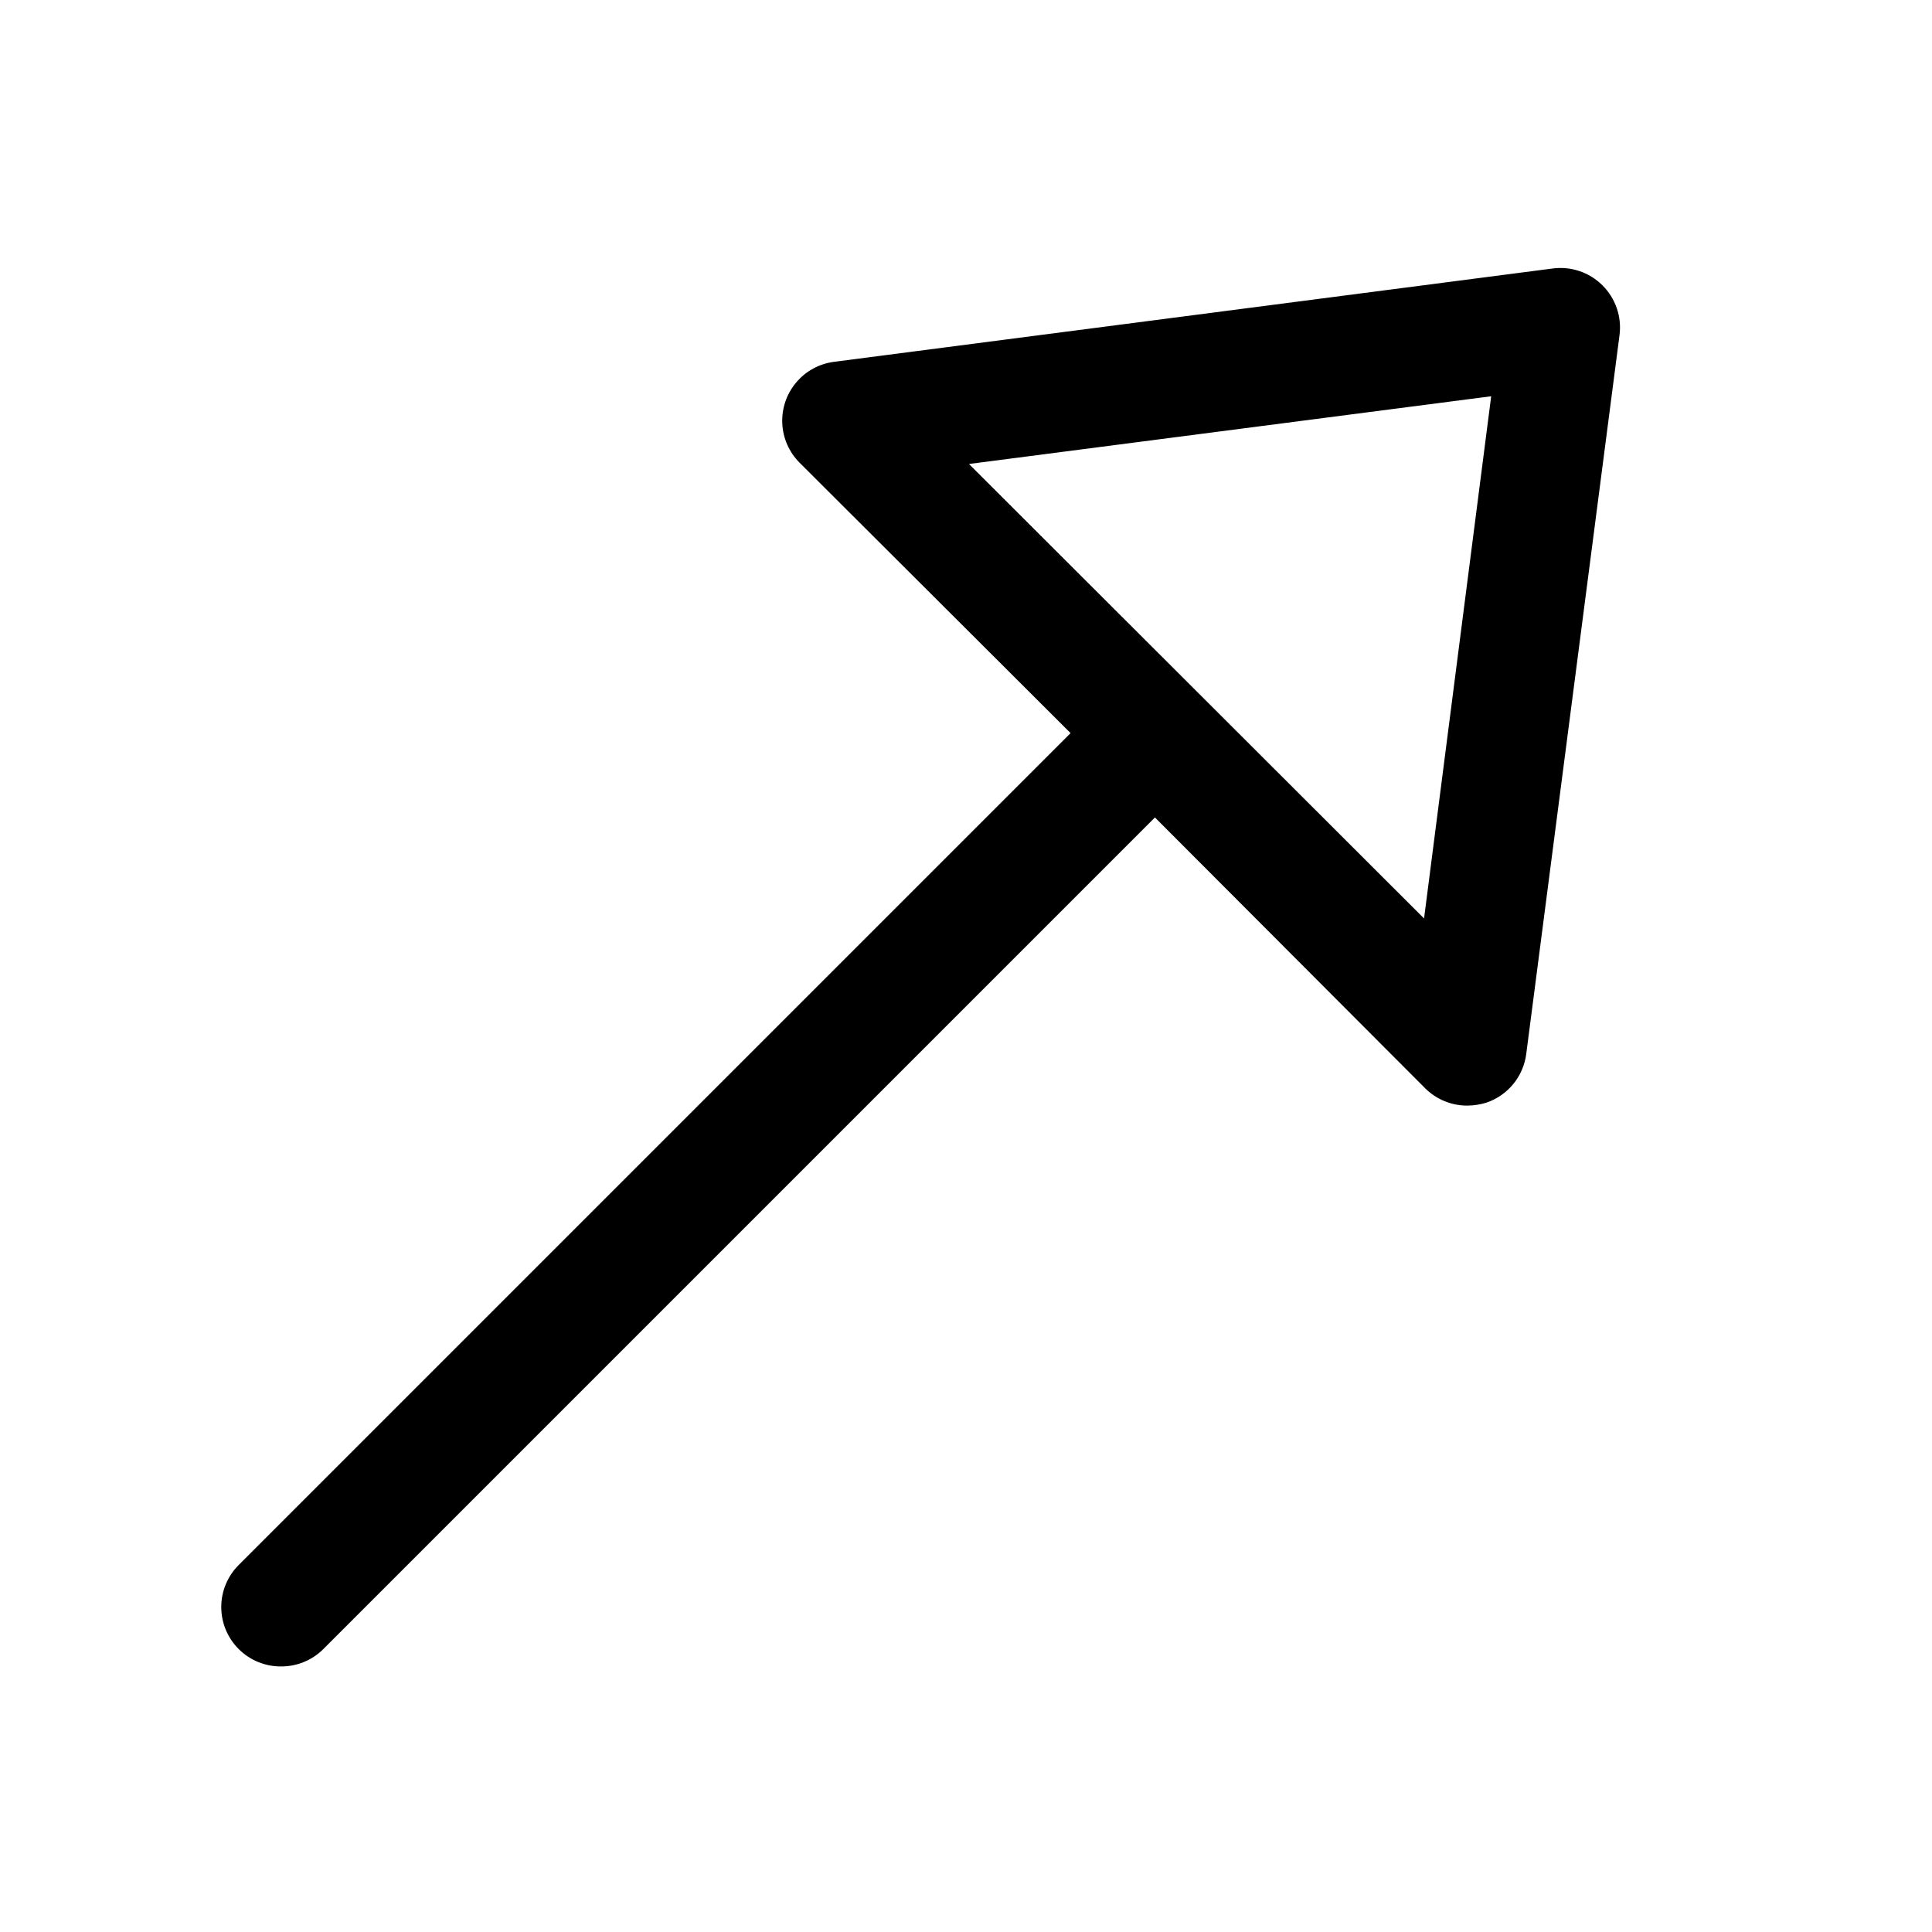<?xml version="1.0" encoding="UTF-8"?>
<!-- Uploaded to: ICON Repo, www.iconrepo.com, Generator: ICON Repo Mixer Tools -->
<svg fill="#000000" width="800px" height="800px" version="1.1" viewBox="144 144 512 512" xmlns="http://www.w3.org/2000/svg">
 <path d="m568.62 219.57c-3.481-3.445-8.371-5.074-13.227-4.406l-190.34 24.719c-3.918 0.496-7.504 2.449-10.047 5.469-2.547 3.016-3.867 6.879-3.695 10.824 0.168 3.945 1.816 7.684 4.609 10.469l71.793 71.637-220.42 220.42h0.004c-2.981 2.957-4.66 6.981-4.66 11.176 0 4.199 1.68 8.223 4.66 11.18 2.969 2.949 6.992 4.59 11.176 4.566 4.188 0.023 8.207-1.617 11.18-4.566l220.42-220.42 71.637 71.793h-0.004c2.973 2.949 6.996 4.59 11.18 4.566 1.707-0.02 3.406-0.285 5.039-0.785 2.789-0.949 5.258-2.664 7.121-4.945 1.867-2.281 3.051-5.043 3.426-7.965l24.719-190.5c0.629-4.879-1.062-9.773-4.566-13.227zm-47.23 167.83-120.6-120.44 138.39-17.949z"/>
</svg>